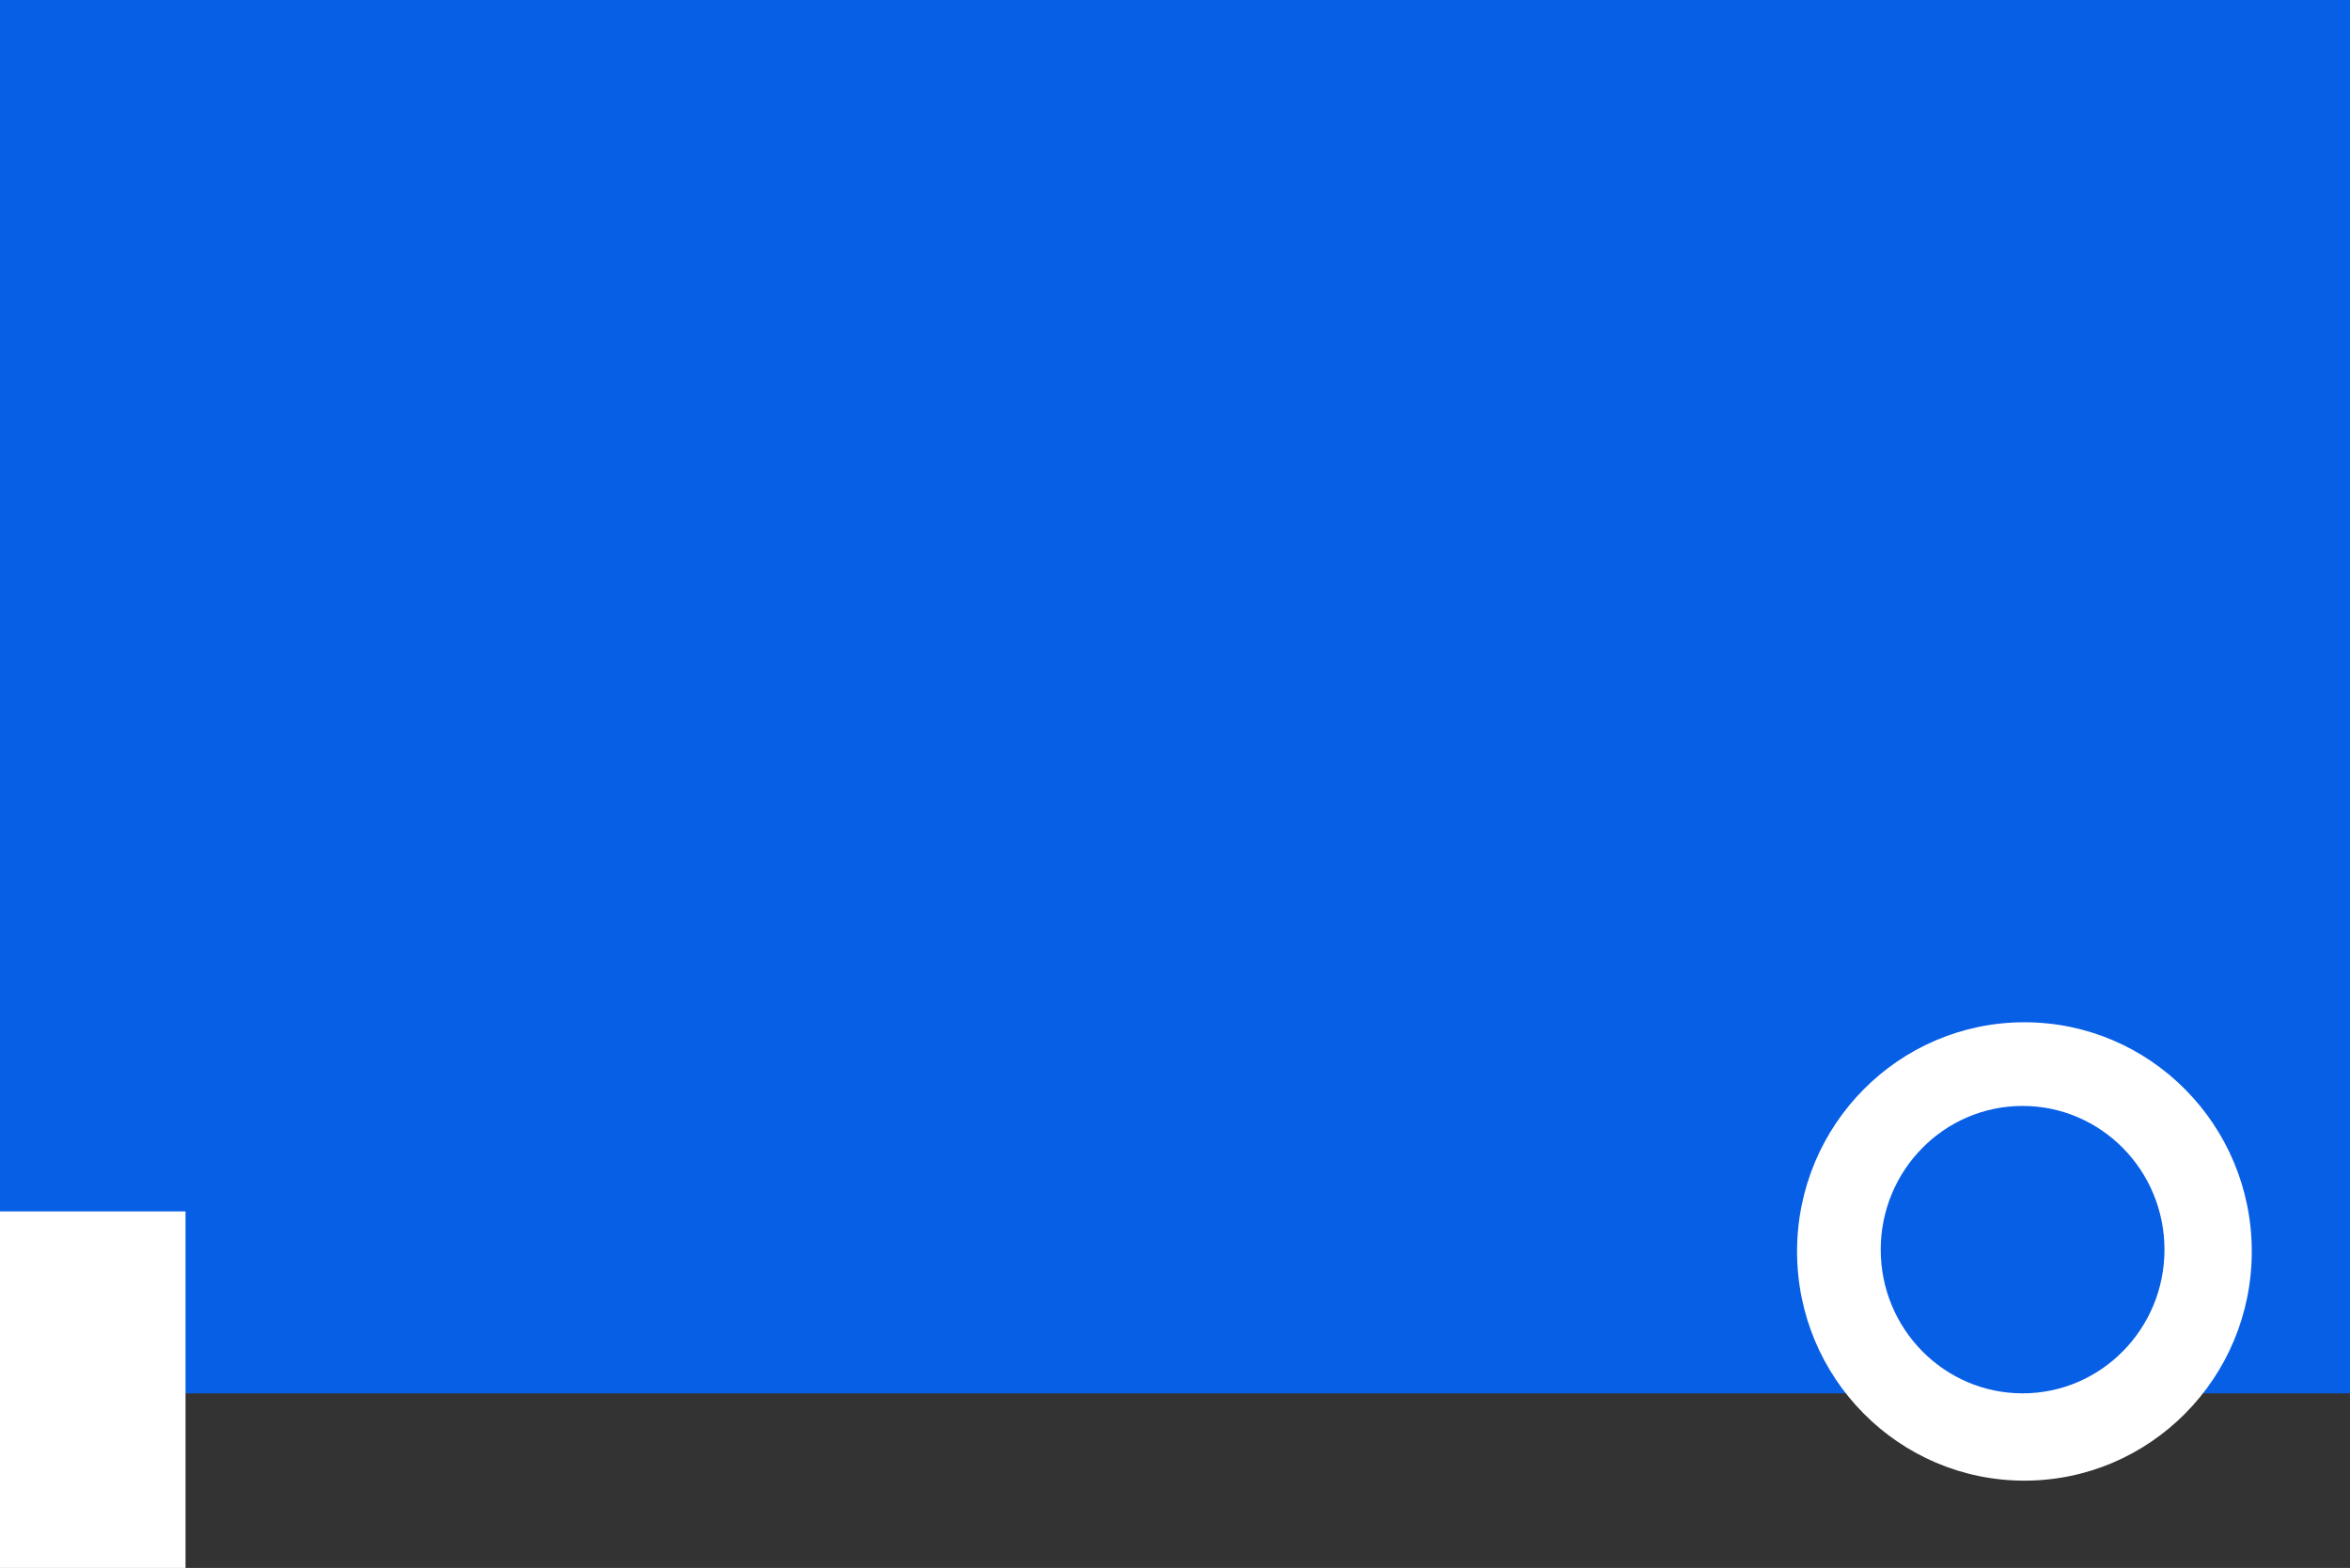 <?xml version="1.0" encoding="UTF-8"?> <svg xmlns="http://www.w3.org/2000/svg" width="646" height="431" viewBox="0 0 646 431" fill="none"><rect x="0" y="0" width="646" height="431" fill="#333333" stroke="none"/> <rect width="646" height="383" fill="#075FE6"></rect> <ellipse cx="556.5" cy="344" rx="62.5" ry="63" fill="white"></ellipse> <ellipse cx="556" cy="343.5" rx="39" ry="39.5" fill="#075FE6"></ellipse> <rect x="-40" y="333" width="91" height="98" fill="white"></rect> </svg> 